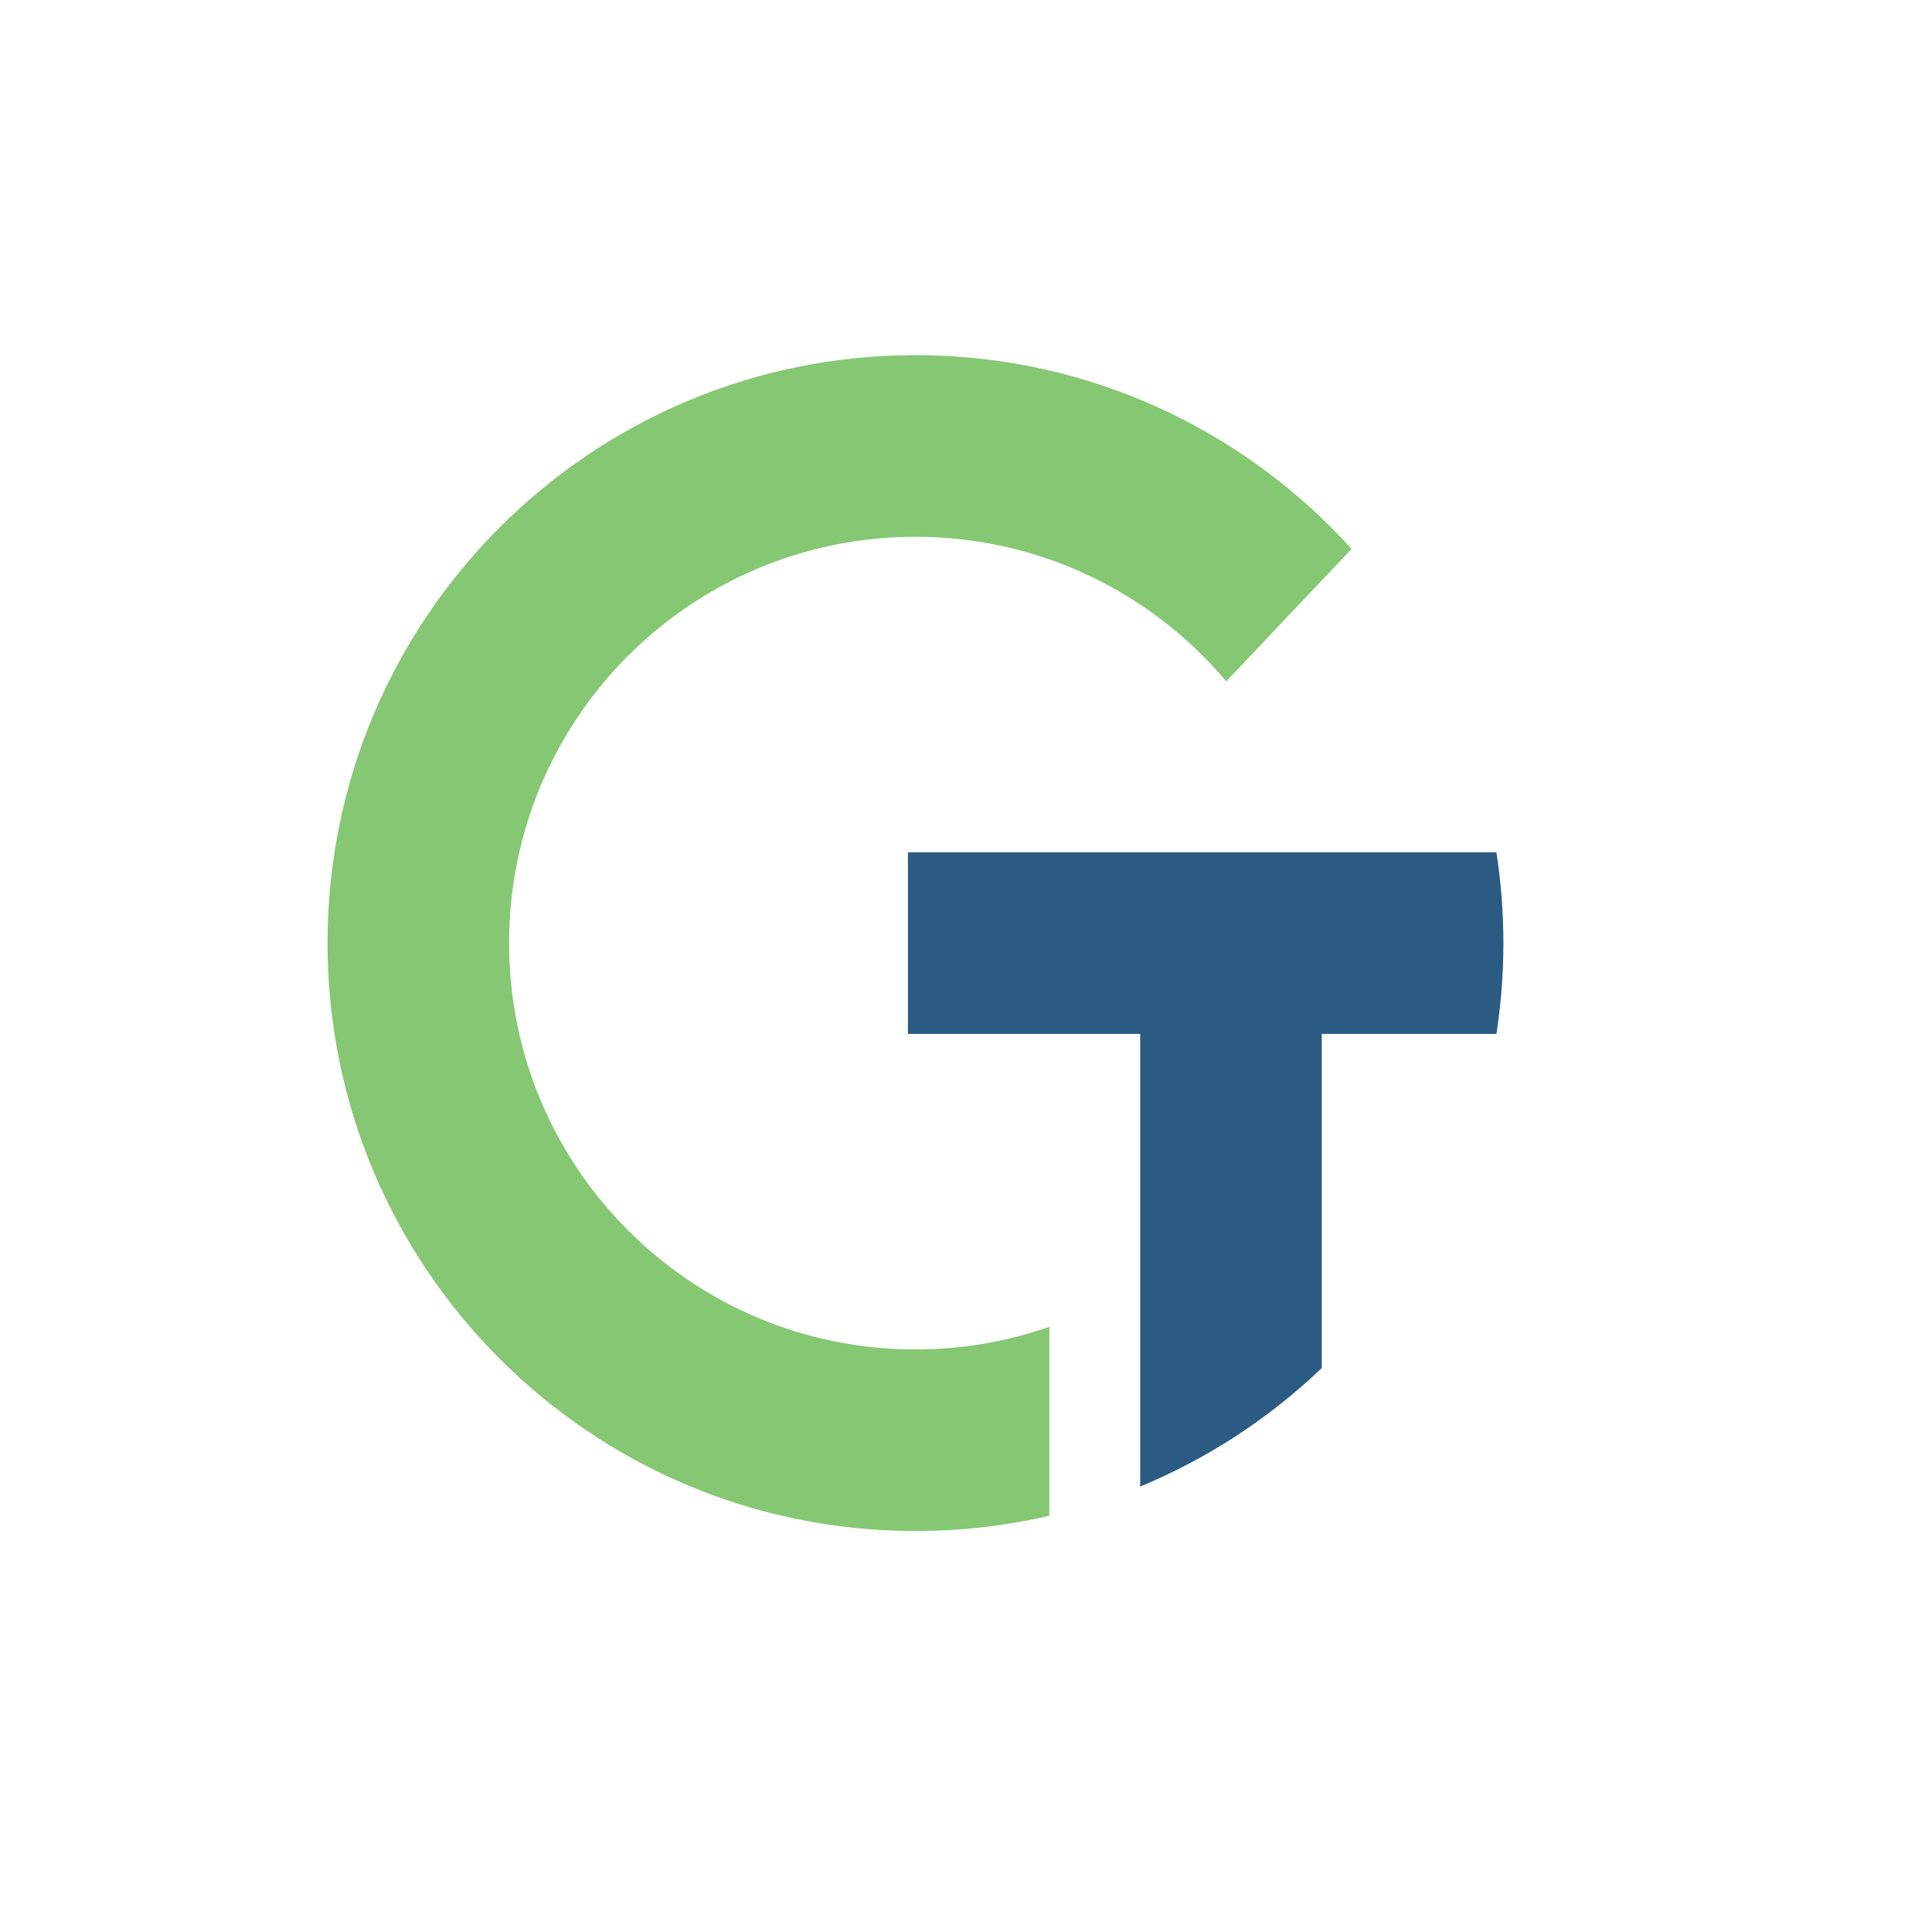 <?xml version="1.0" encoding="utf-8"?>
<svg id="Camada_1" data-name="Camada 1" xmlns="http://www.w3.org/2000/svg" version="1.1" viewBox="0 0 1080 1080">
  <defs>
    <style>
      .cls-1, .cls-2, .cls-3, .cls-4 {
        stroke-width: 0px;
      }

      .cls-1, .cls-4 {
        fill: #85c773;
      }

      .cls-2, .cls-3 {
        fill: #2b5b83;
      }

      .cls-2, .cls-4 {
        fill-rule: evenodd;
      }
    </style>
  </defs>
  <g transform="matrix(1, 0, 0, 1, -30.802, 105.882)">
    <path class="cls-4" d="M786.35,200.95l-70.07,74.04c-41.65-49.41-104.02-80.81-173.73-80.81-125.5,0-227.16,101.67-227.16,227.13s101.67,227.16,227.16,227.16c26.24,0,51.43-4.45,74.85-12.65v105.6c-24.05,5.6-49.11,8.55-74.85,8.55-181.52,0-328.66-147.14-328.66-328.66S361.02,92.65,542.54,92.65c96.72,0,183.68,41.79,243.81,108.31Z"/>
    <path class="cls-2" d="M871.21,421.31c0,17.27-1.34,34.22-3.91,50.78h-97.62v186.77c-29.22,27.93-63.57,50.53-101.5,66.25v-253.02h-129.84v-101.53h328.96c2.57,16.56,3.91,33.51,3.91,50.75Z"/>
  </g>
</svg>